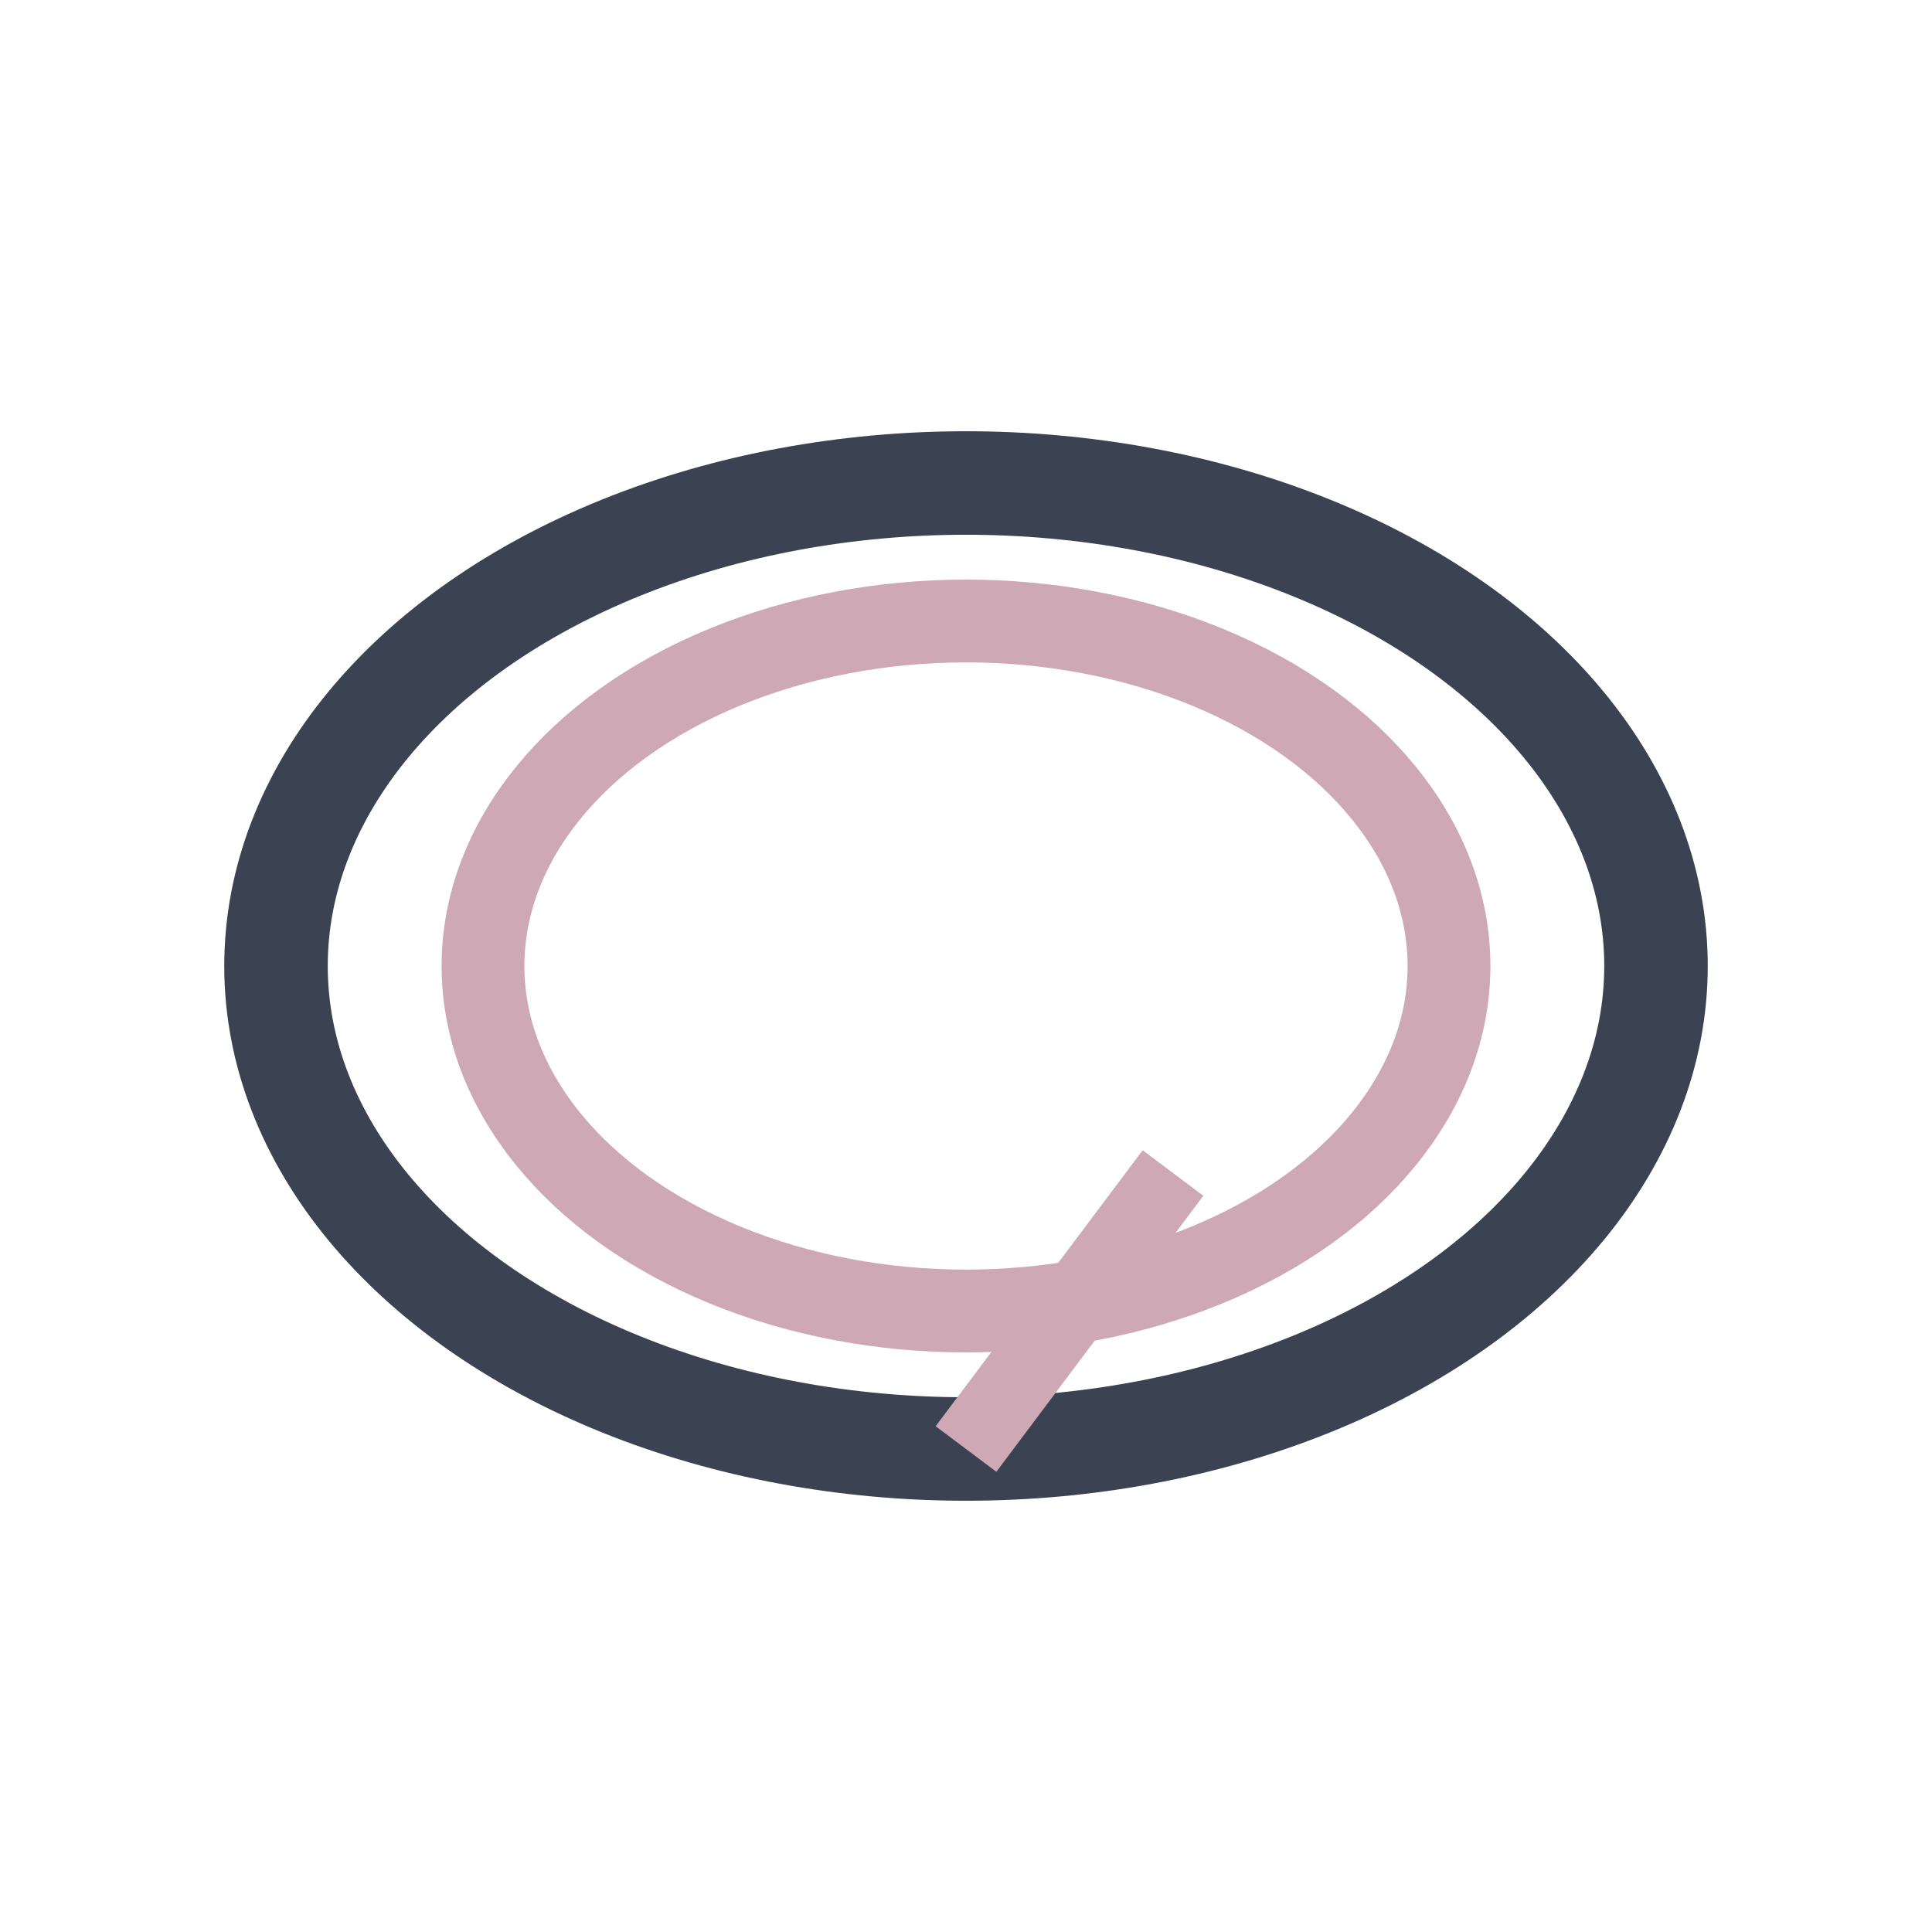 <?xml version="1.0" encoding="UTF-8"?>
<svg xmlns="http://www.w3.org/2000/svg" width="28" height="28" viewBox="0 0 28 28"><ellipse cx="14" cy="14" rx="10" ry="7" fill="none" stroke="#3B4252" stroke-width="1.5"/><ellipse cx="14" cy="14" rx="7" ry="5" fill="none" stroke="#CFA8B5" stroke-width="1.2"/><path d="M14 21l3-4" stroke="#CFA8B5" stroke-width="1.1"/></svg>